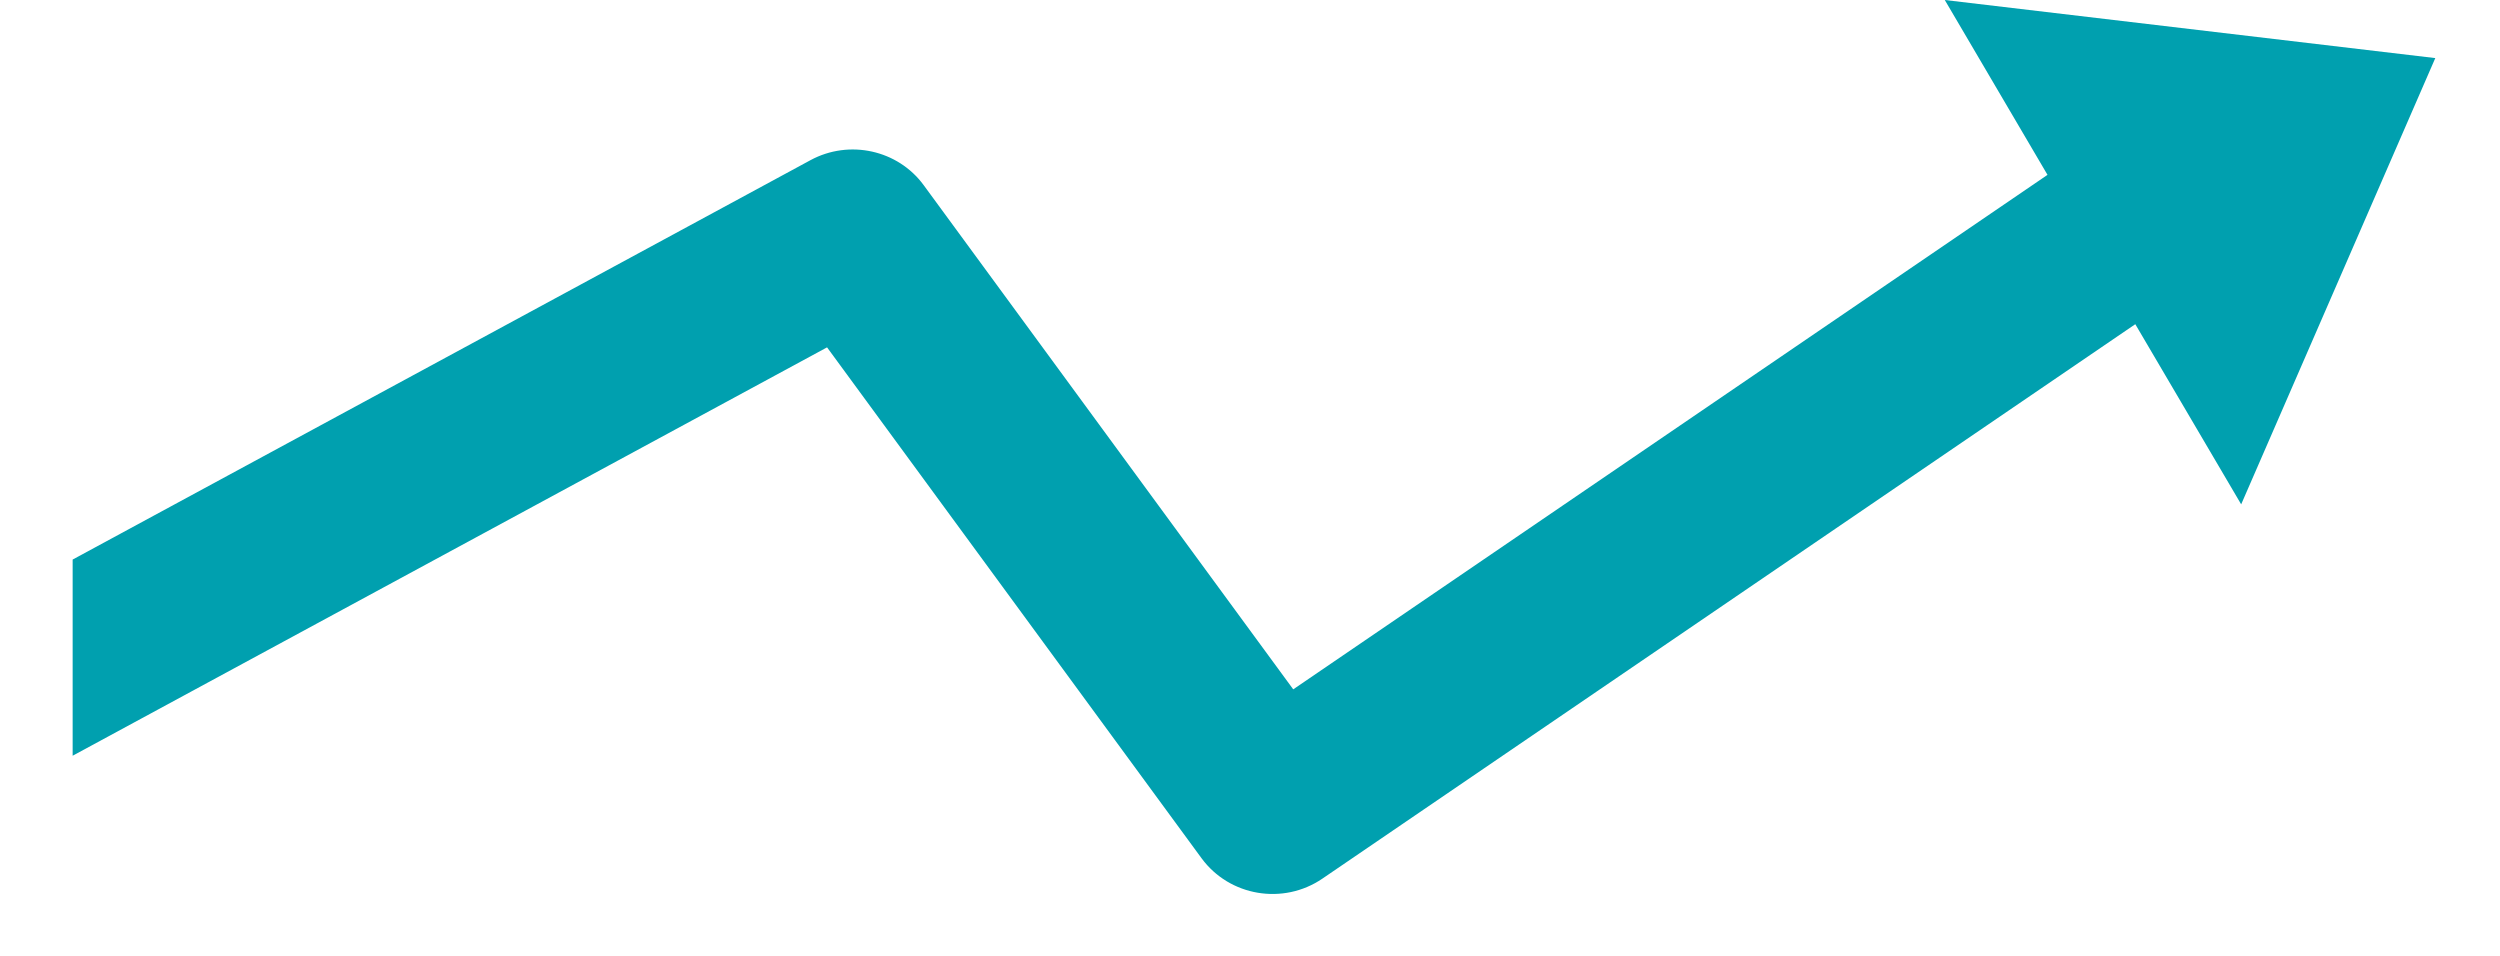 <svg width="34" height="13" viewBox="0 0 34 13" fill="none" xmlns="http://www.w3.org/2000/svg">
<path fill-rule="evenodd" clip-rule="evenodd" d="M33.12 0.79L26.449 0L27.846 2.378L17.588 9.375L12.562 2.518C12.211 2.039 11.55 1.893 11.023 2.178L0.988 7.61V10.278L11.248 4.724L16.341 11.672C16.721 12.19 17.452 12.313 17.985 11.949L29.04 4.409L30.48 6.859L33.12 0.79Z" fill="#00A0AF"/>
</svg>
